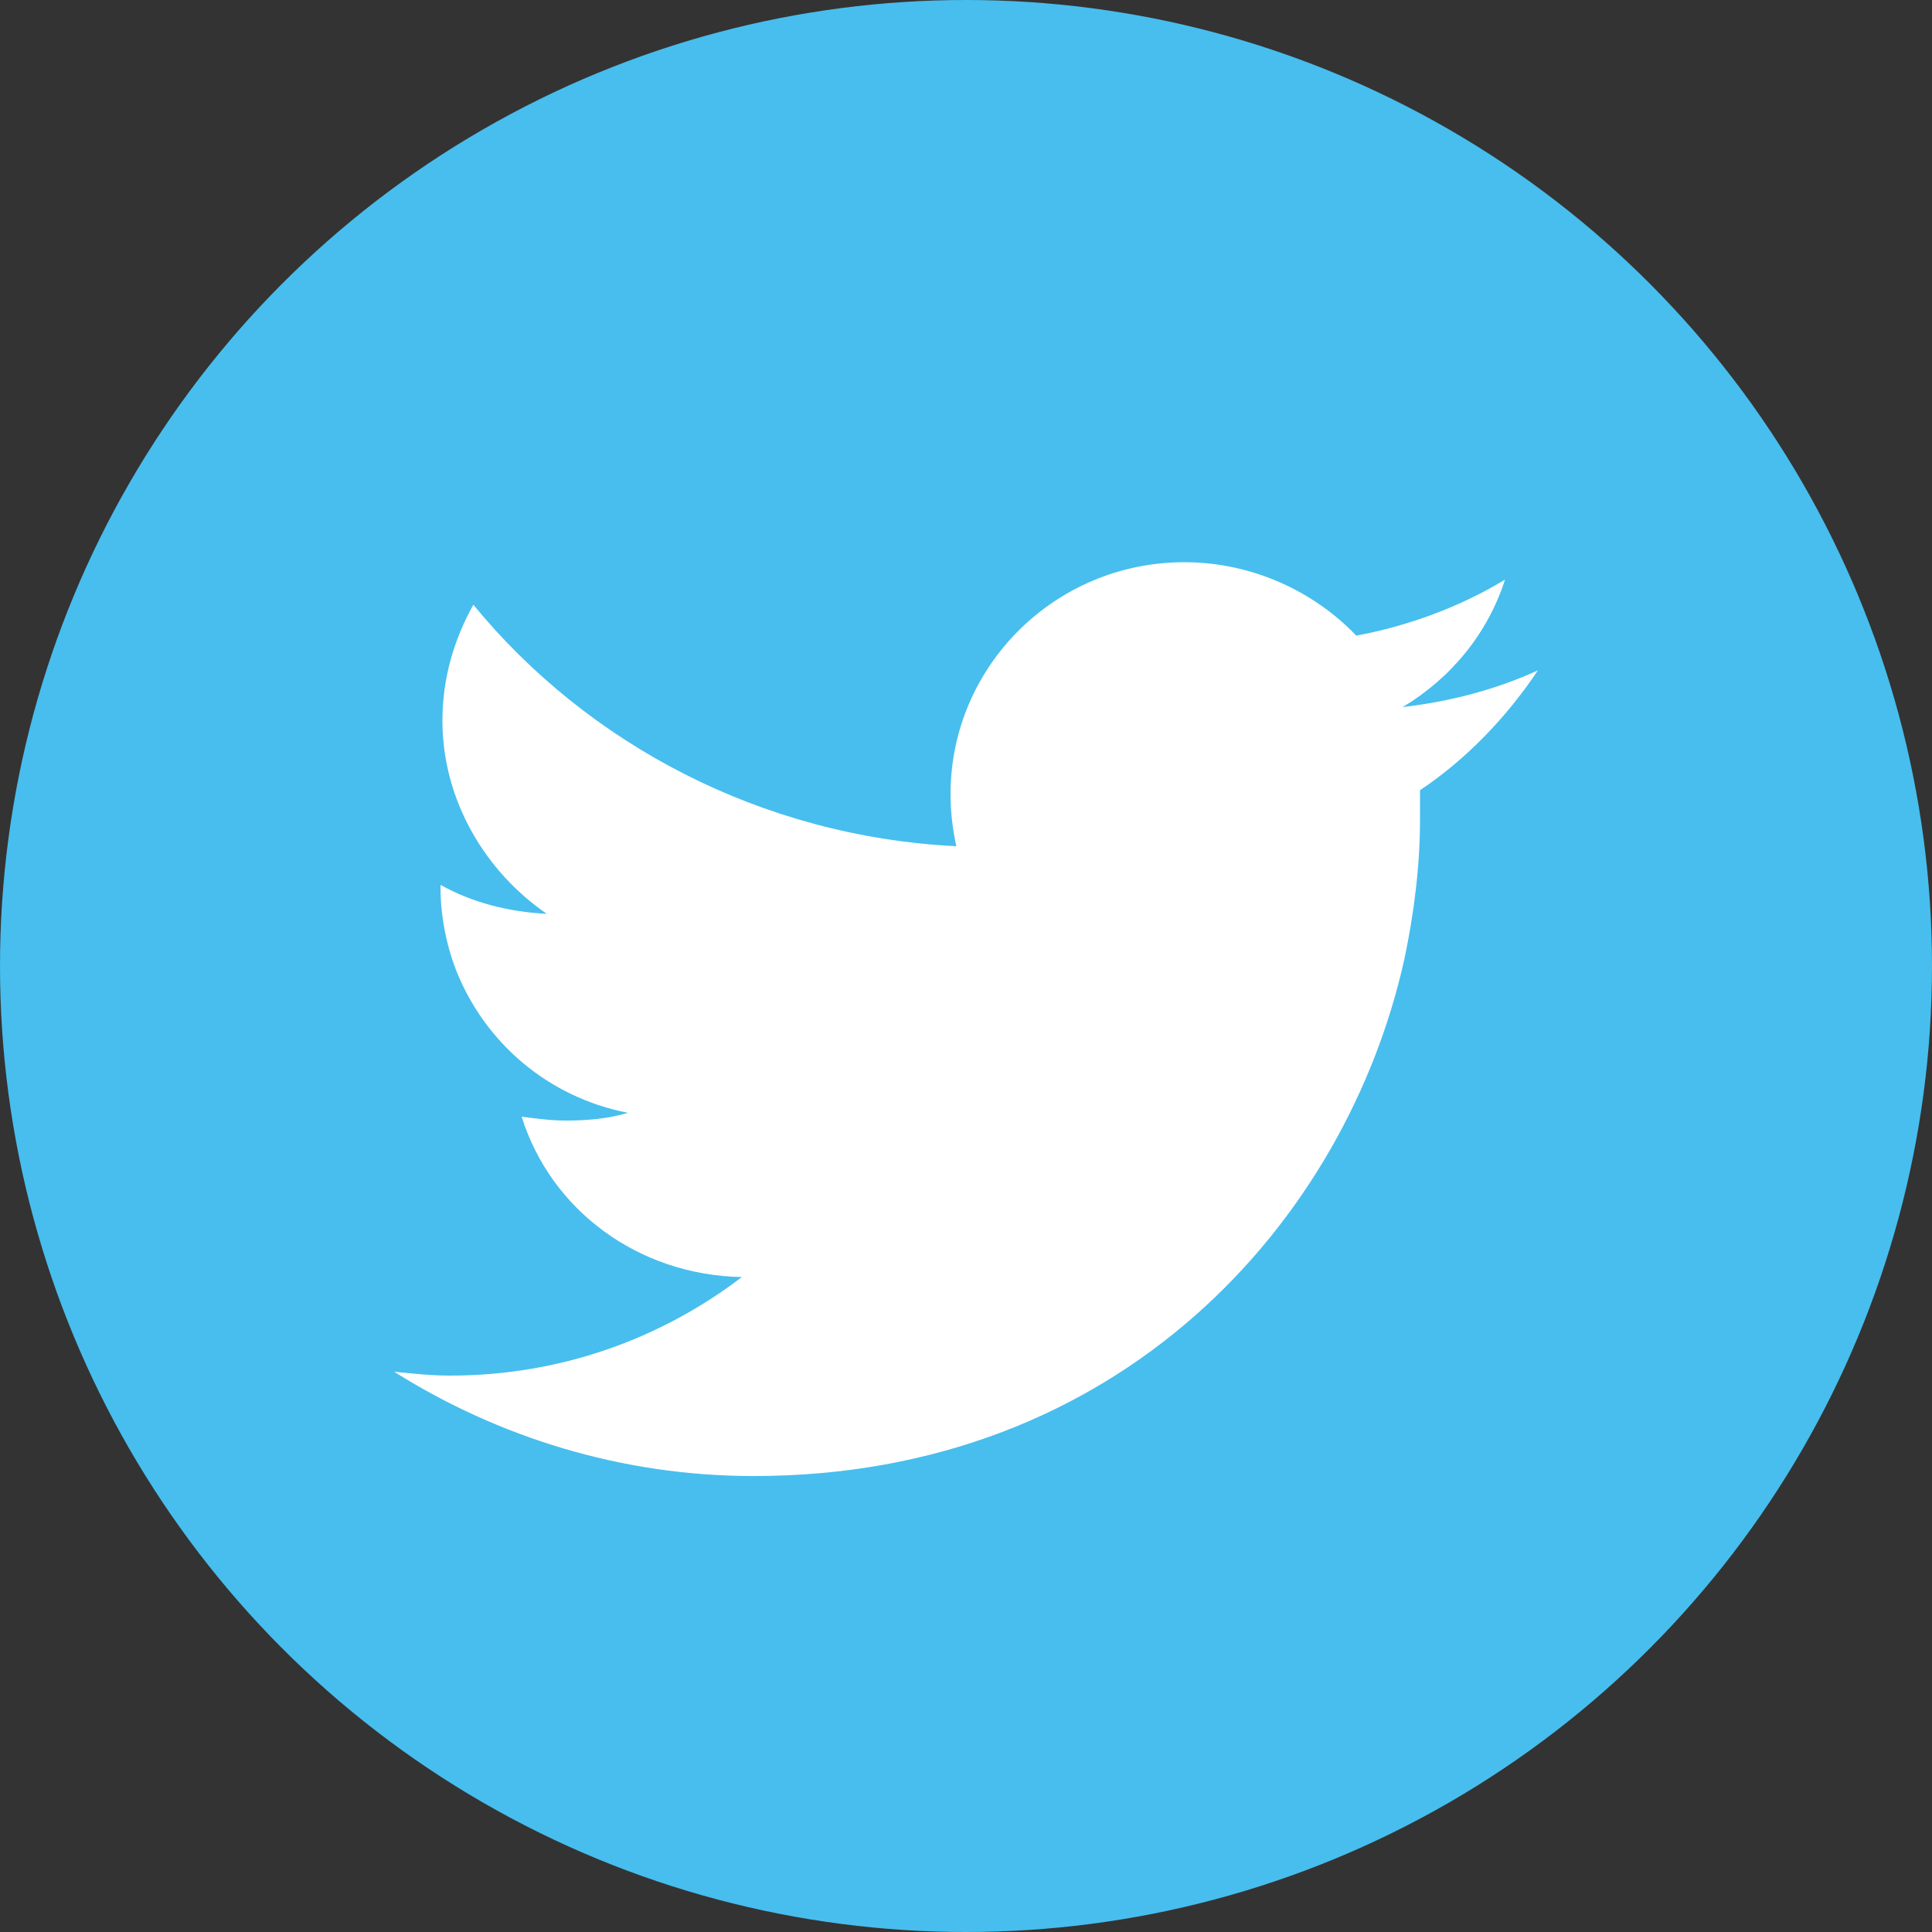 <?xml version="1.0" encoding="utf-8"?>
<!-- Generator: Adobe Illustrator 19.1.0, SVG Export Plug-In . SVG Version: 6.00 Build 0)  -->
<svg version="1.1" xmlns="http://www.w3.org/2000/svg" xmlns:xlink="http://www.w3.org/1999/xlink" x="0px" y="0px"
	 viewBox="0 0 100 100" style="enable-background:new 0 0 100 100;" xml:space="preserve">
<rect x="0" y="0" width="100" height="100" fill="#333333" stroke="none"/>
<style type="text/css">
	.st1{fill:#FFFFFF;}
	.st4{fill:#47BEEE;}
</style>
<g id="twitter">
	<g>
		<circle id="XMLID_20_" class="st4" cx="50" cy="50" r="50"/>
		<path id="XMLID_19_" class="st1" d="M79.6,34.7c-2.2,1-4.5,1.6-7,1.9c2.5-1.5,4.4-3.8,5.3-6.6c-2.3,1.4-5,2.4-7.7,2.9
			c-2.2-2.3-5.4-3.8-8.9-3.8c-6.7,0-12.1,5.4-12.1,12c0,0.9,0.1,1.8,0.3,2.7c-10.1-0.5-19.1-5.3-25-12.5c-1,1.8-1.6,3.8-1.6,6
			c0,4.1,2.2,7.8,5.4,10c-2-0.1-3.9-0.6-5.5-1.5c0,0,0,0.1,0,0.1c0,1.5,0.3,3,0.8,4.3c1.5,3.8,4.8,6.6,8.9,7.4
			c-1,0.3-2.1,0.4-3.2,0.4c-0.8,0-1.5-0.1-2.3-0.2c1.5,4.8,6,8.2,11.4,8.3c-4.2,3.2-9.4,5.1-15.1,5.1c-1,0-1.9-0.1-2.9-0.2
			c5.4,3.4,11.8,5.4,18.6,5.4c19,0,30.7-13.2,33.7-26.8c0.5-2.4,0.8-4.8,0.8-7.2c0-0.5,0-1,0-1.5C75.9,39.3,78,37.1,79.6,34.7z"/>
	</g>
</g>

</svg>
